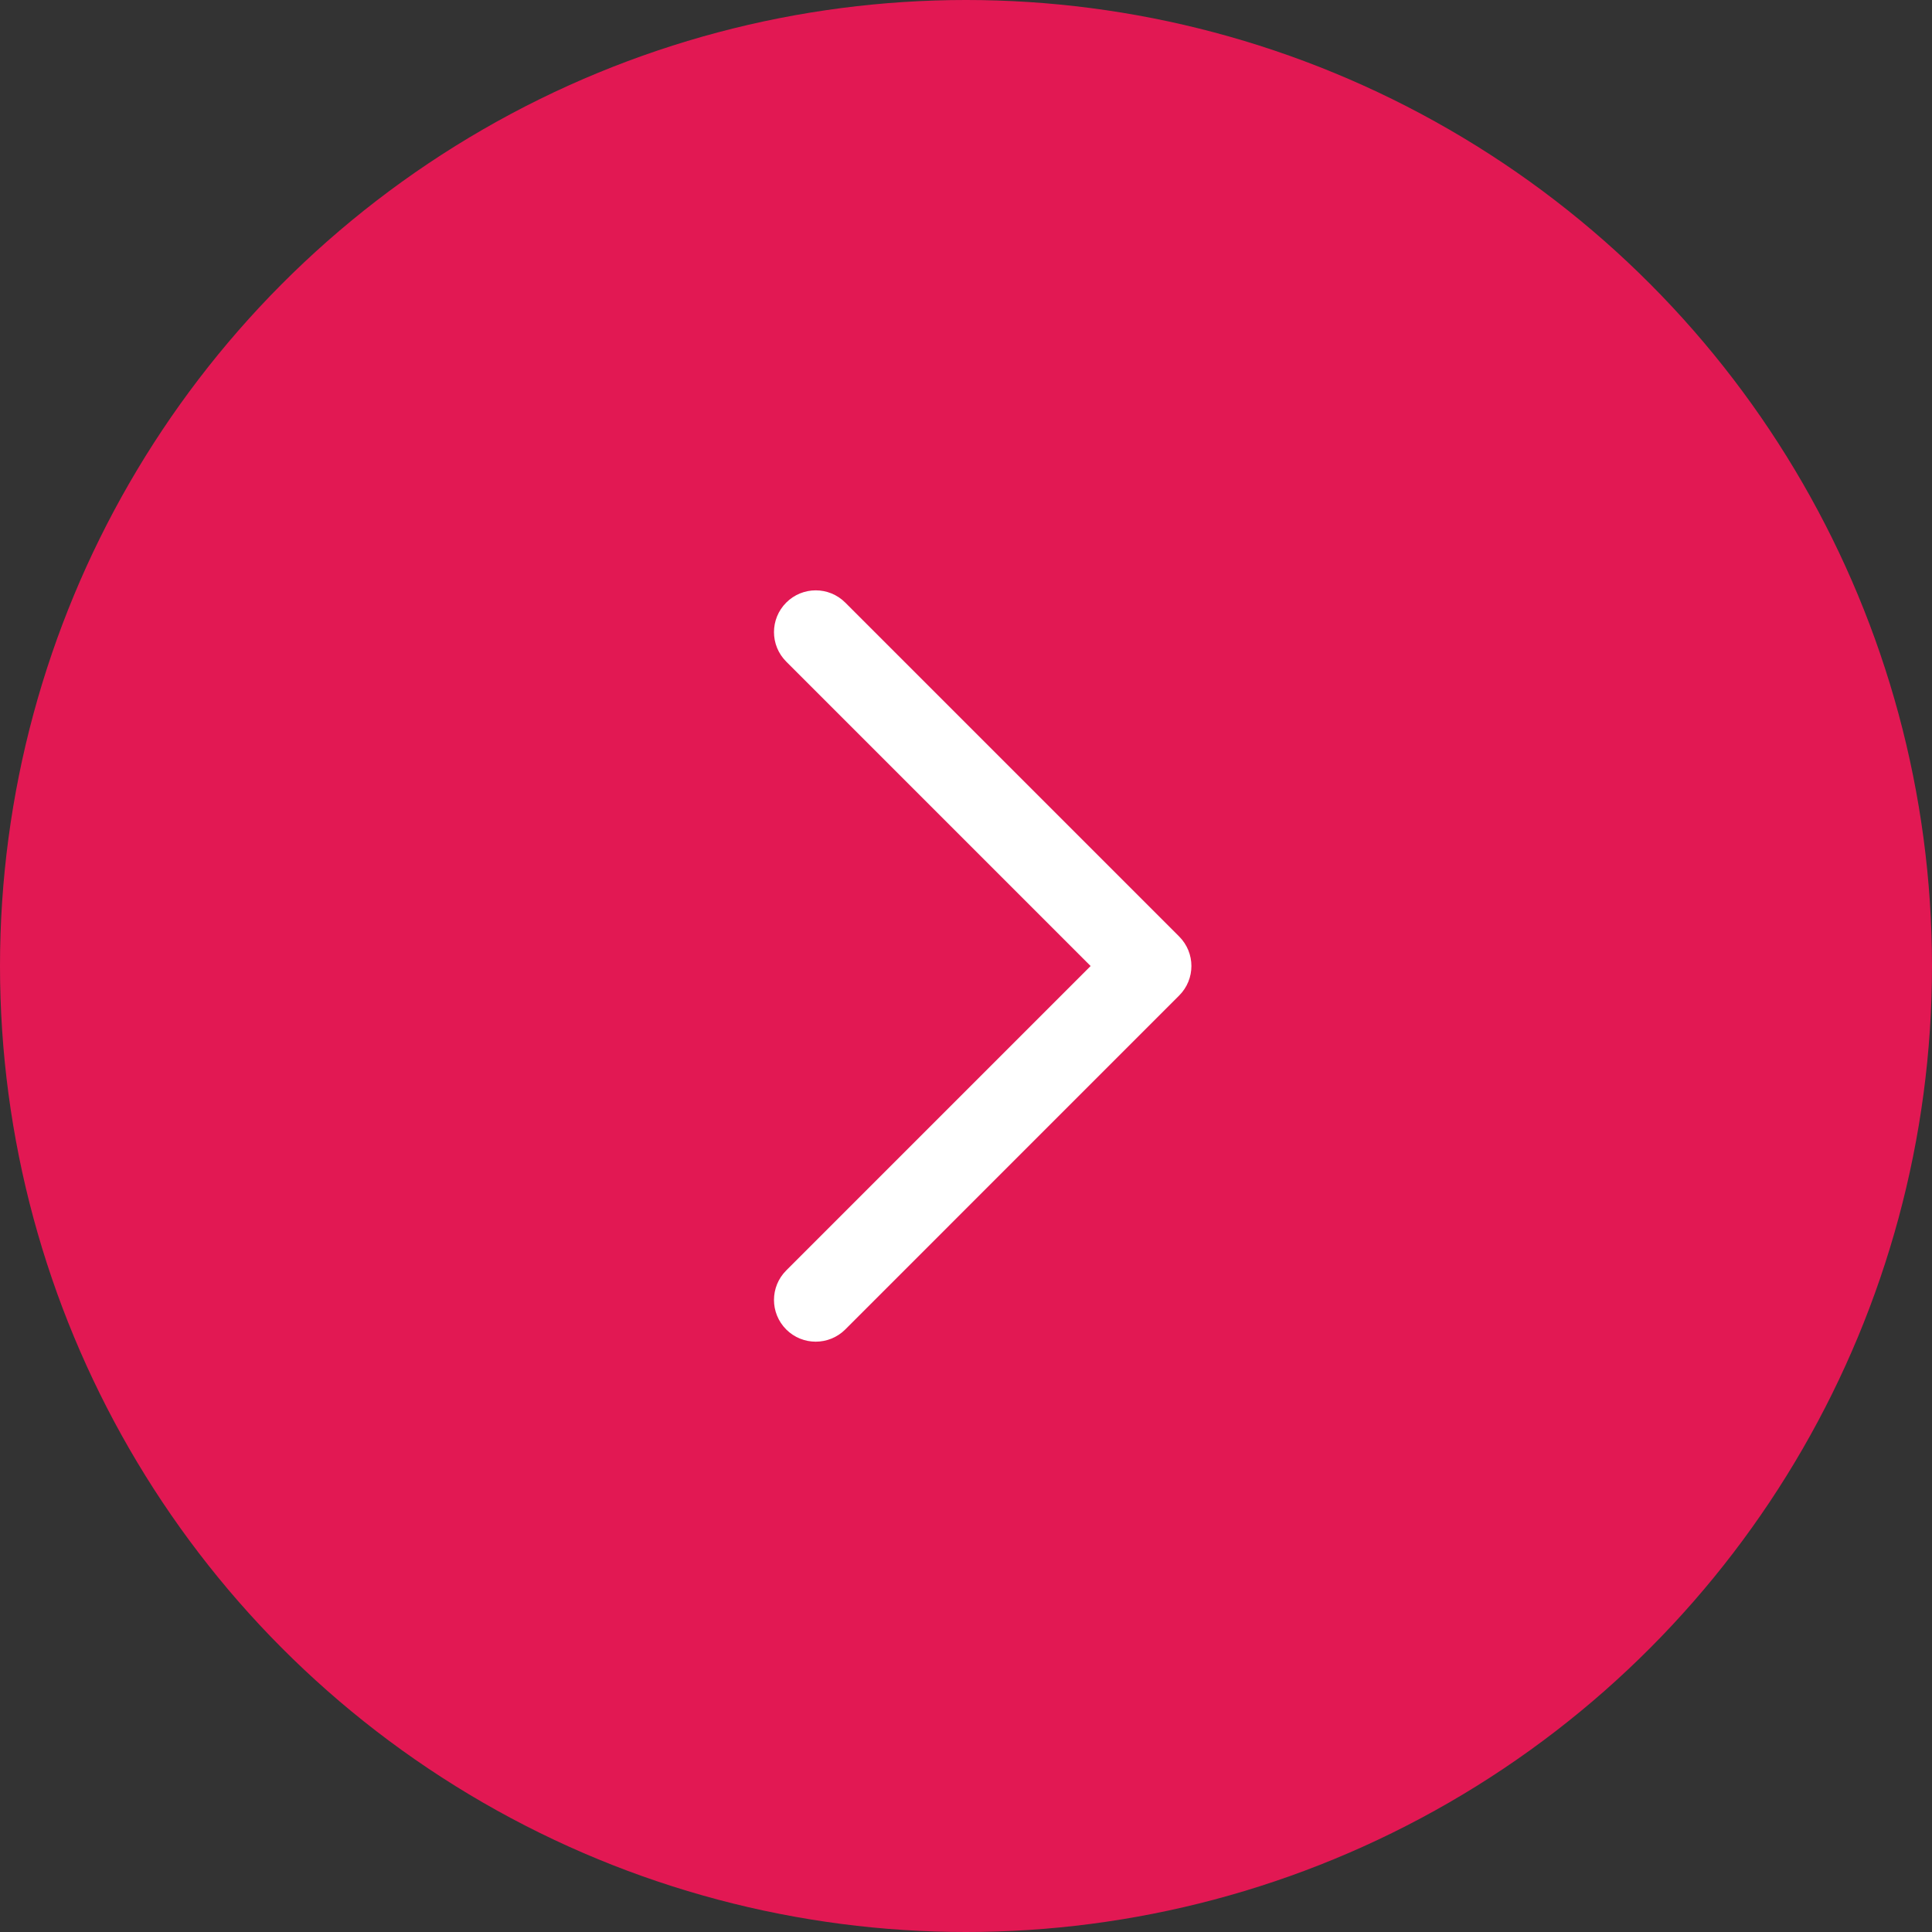 <?xml version="1.0" encoding="UTF-8"?> <svg xmlns="http://www.w3.org/2000/svg" width="60" height="60" viewBox="0 0 60 60" fill="none"><rect x="0" y="0" width="60" height="60" fill="#333333" stroke="none"/><circle cx="30" cy="30" r="30" fill="#E21853"></circle><path fill-rule="evenodd" clip-rule="evenodd" d="M25.333 41.667C25.665 41.667 25.997 41.54 26.25 41.288L36.62 30.917C37.127 30.41 37.127 29.591 36.62 29.084L26.25 18.714C25.743 18.207 24.924 18.207 24.417 18.714C23.91 19.221 23.91 20.04 24.417 20.547L33.87 30.001L24.417 39.455C23.91 39.961 23.91 40.781 24.417 41.288C24.669 41.54 25.001 41.667 25.333 41.667Z" fill="white"></path></svg> 
